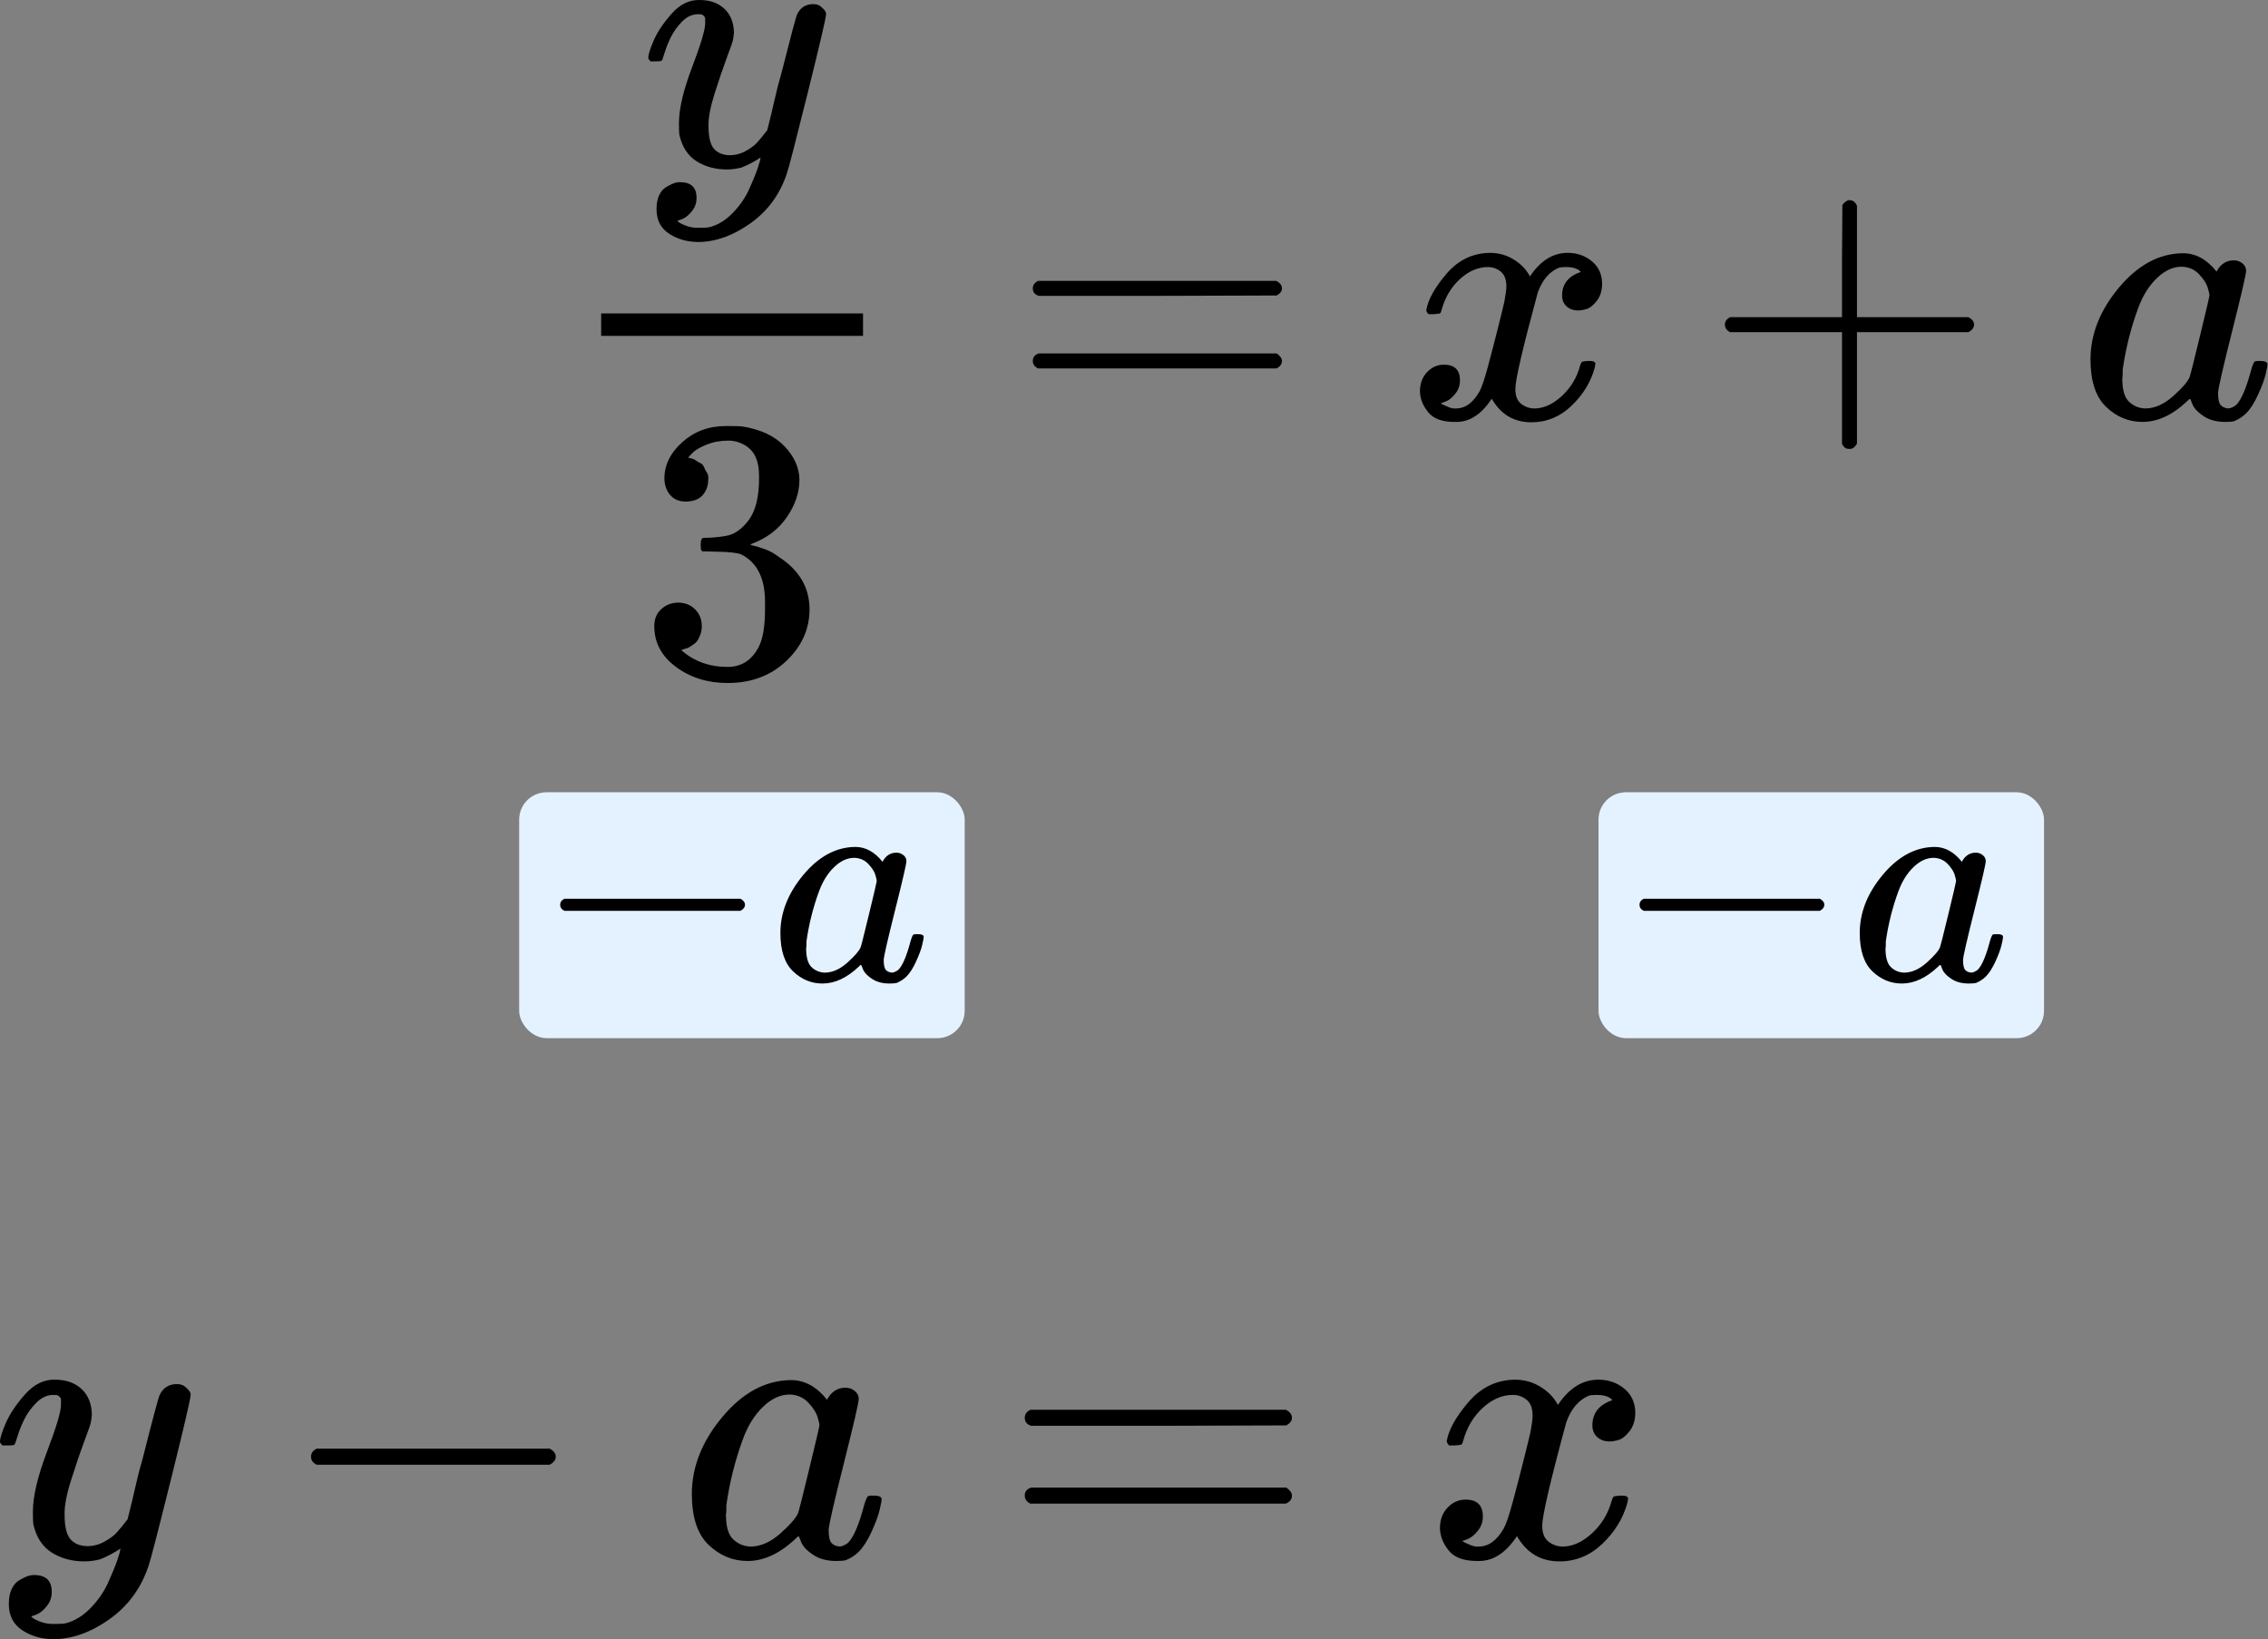 <?xml version="1.0" encoding="UTF-8"?> <svg xmlns="http://www.w3.org/2000/svg" width="166" height="120" viewBox="0 0 166 120" fill="none"><rect x="0" y="0" width="166" height="120" fill="#808080" stroke="none"/><rect x="38" y="58" width="32.607" height="18" rx="2" fill="#E4F2FF"></rect><path d="M41 66.523C41 66.523 41 66.427 41 66.235C41 66.043 41.103 65.895 41.31 65.792H54.193C54.415 65.91 54.526 66.058 54.526 66.235C54.526 66.413 54.415 66.561 54.193 66.679H41.31C41.103 66.575 41 66.427 41 66.235V66.523Z" fill="black"></path><path d="M57.119 68.297C57.119 66.804 57.681 65.385 58.804 64.04C59.928 62.695 61.192 62.015 62.596 62C63.35 62 64.015 62.362 64.592 63.087C64.828 62.643 65.168 62.421 65.612 62.421C65.804 62.421 65.974 62.48 66.122 62.599C66.269 62.717 66.343 62.865 66.343 63.042C66.343 63.234 66.07 64.417 65.523 66.59C64.976 68.763 64.695 69.99 64.68 70.27C64.68 70.64 64.732 70.884 64.836 71.002C64.939 71.121 65.094 71.187 65.301 71.202C65.434 71.187 65.582 71.121 65.745 71.002C66.055 70.707 66.358 69.997 66.654 68.874C66.742 68.578 66.816 68.423 66.876 68.408C66.905 68.393 66.979 68.386 67.097 68.386H67.186C67.467 68.386 67.607 68.452 67.607 68.585C67.607 68.674 67.57 68.874 67.496 69.184C67.422 69.495 67.275 69.894 67.053 70.381C66.831 70.869 66.595 71.239 66.343 71.49C66.151 71.682 65.915 71.837 65.634 71.956C65.516 71.985 65.338 72 65.102 72C64.599 72 64.178 71.889 63.838 71.667C63.498 71.446 63.276 71.217 63.173 70.98L63.04 70.647C63.025 70.633 62.995 70.64 62.951 70.67C62.921 70.699 62.892 70.729 62.862 70.758C61.99 71.586 61.103 72 60.201 72C59.388 72 58.672 71.704 58.051 71.113C57.43 70.522 57.119 69.583 57.119 68.297ZM64.17 64.505C64.17 64.417 64.133 64.254 64.059 64.018C63.986 63.781 63.816 63.523 63.55 63.242C63.283 62.961 62.944 62.813 62.53 62.798C62.012 62.798 61.517 63.027 61.044 63.486C60.571 63.944 60.201 64.543 59.935 65.282C59.507 66.449 59.204 67.662 59.026 68.918C59.026 68.962 59.026 69.044 59.026 69.162C59.026 69.28 59.019 69.369 59.004 69.428C59.004 70.093 59.137 70.551 59.403 70.803C59.669 71.054 59.987 71.187 60.357 71.202C60.918 71.202 61.473 70.958 62.02 70.47C62.566 69.982 62.892 69.605 62.995 69.339C63.025 69.28 63.224 68.489 63.594 66.967C63.963 65.444 64.156 64.624 64.17 64.505Z" fill="black"></path><rect x="117" y="58" width="32.607" height="18" rx="2" fill="#E4F2FF"></rect><path d="M120 66.523C120 66.523 120 66.427 120 66.235C120 66.043 120.103 65.895 120.31 65.792H133.193C133.415 65.91 133.526 66.058 133.526 66.235C133.526 66.413 133.415 66.561 133.193 66.679H120.31C120.103 66.575 120 66.427 120 66.235V66.523Z" fill="black"></path><path d="M136.119 68.297C136.119 66.804 136.681 65.385 137.805 64.04C138.928 62.695 140.192 62.015 141.596 62C142.35 62 143.015 62.362 143.592 63.087C143.828 62.643 144.168 62.421 144.612 62.421C144.804 62.421 144.974 62.48 145.122 62.599C145.269 62.717 145.343 62.865 145.343 63.042C145.343 63.234 145.07 64.417 144.523 66.59C143.976 68.763 143.695 69.99 143.68 70.27C143.68 70.64 143.732 70.884 143.836 71.002C143.939 71.121 144.094 71.187 144.301 71.202C144.434 71.187 144.582 71.121 144.745 71.002C145.055 70.707 145.358 69.997 145.654 68.874C145.742 68.578 145.816 68.423 145.875 68.408C145.905 68.393 145.979 68.386 146.097 68.386H146.186C146.467 68.386 146.607 68.452 146.607 68.585C146.607 68.674 146.57 68.874 146.496 69.184C146.422 69.495 146.275 69.894 146.053 70.381C145.831 70.869 145.595 71.239 145.343 71.49C145.151 71.682 144.915 71.837 144.634 71.956C144.516 71.985 144.338 72 144.102 72C143.599 72 143.178 71.889 142.838 71.667C142.498 71.446 142.276 71.217 142.173 70.98L142.04 70.647C142.025 70.633 141.995 70.64 141.951 70.67C141.921 70.699 141.892 70.729 141.862 70.758C140.99 71.586 140.103 72 139.201 72C138.388 72 137.671 71.704 137.051 71.113C136.43 70.522 136.119 69.583 136.119 68.297ZM143.17 64.505C143.17 64.417 143.133 64.254 143.06 64.018C142.986 63.781 142.816 63.523 142.55 63.242C142.283 62.961 141.943 62.813 141.53 62.798C141.012 62.798 140.517 63.027 140.044 63.486C139.571 63.944 139.201 64.543 138.935 65.282C138.507 66.449 138.204 67.662 138.026 68.918C138.026 68.962 138.026 69.044 138.026 69.162C138.026 69.28 138.019 69.369 138.004 69.428C138.004 70.093 138.137 70.551 138.403 70.803C138.669 71.054 138.987 71.187 139.357 71.202C139.918 71.202 140.473 70.958 141.02 70.47C141.567 69.982 141.892 69.605 141.995 69.339C142.025 69.28 142.224 68.489 142.594 66.967C142.963 65.444 143.156 64.624 143.17 64.505Z" fill="black"></path><path d="M47.45 4.245C47.45 3.99 47.587 3.552 47.86 2.931C48.134 2.31 48.572 1.662 49.175 0.987C49.777 0.311 50.453 -0.017 51.201 0.001C51.95 0.001 52.552 0.211 53.008 0.631C53.465 1.051 53.702 1.635 53.72 2.383C53.684 2.73 53.656 2.922 53.638 2.958C53.638 3.013 53.492 3.433 53.2 4.218C52.908 5.003 52.607 5.888 52.296 6.874C51.986 7.86 51.84 8.645 51.858 9.229C51.858 10.014 51.986 10.561 52.242 10.872C52.497 11.182 52.88 11.346 53.392 11.365C53.812 11.365 54.204 11.264 54.569 11.063C54.934 10.863 55.217 10.653 55.418 10.434C55.619 10.215 55.865 9.913 56.157 9.53C56.157 9.512 56.203 9.329 56.294 8.982C56.385 8.636 56.513 8.097 56.678 7.367C56.842 6.637 57.015 5.961 57.198 5.341C57.891 2.602 58.275 1.169 58.348 1.042C58.585 0.549 58.977 0.302 59.525 0.302C59.763 0.302 59.954 0.366 60.1 0.494C60.246 0.622 60.347 0.731 60.401 0.823C60.456 0.914 60.474 0.996 60.456 1.069C60.456 1.306 60.009 3.223 59.114 6.819C58.22 10.415 57.709 12.387 57.581 12.734C57.07 14.249 56.185 15.454 54.925 16.348C53.665 17.243 52.406 17.699 51.146 17.717C50.325 17.717 49.604 17.517 48.983 17.115C48.362 16.713 48.052 16.111 48.052 15.308C48.052 14.906 48.116 14.568 48.244 14.294C48.372 14.021 48.545 13.82 48.764 13.692C48.983 13.564 49.166 13.473 49.312 13.418C49.458 13.364 49.613 13.336 49.777 13.336C50.58 13.336 50.982 13.72 50.982 14.486C50.982 14.851 50.873 15.171 50.653 15.445C50.434 15.718 50.224 15.901 50.024 15.992C49.823 16.084 49.704 16.129 49.668 16.129L49.586 16.157C49.622 16.248 49.795 16.357 50.106 16.485C50.416 16.613 50.726 16.677 51.037 16.677H51.256C51.566 16.677 51.803 16.659 51.968 16.622C52.57 16.458 53.127 16.111 53.638 15.582C54.149 15.052 54.542 14.486 54.816 13.884C55.089 13.281 55.299 12.77 55.445 12.35C55.591 11.931 55.664 11.657 55.664 11.529L55.5 11.639C55.391 11.711 55.217 11.812 54.98 11.94C54.742 12.068 54.505 12.177 54.268 12.268C53.903 12.36 53.547 12.405 53.2 12.405C52.36 12.405 51.621 12.204 50.982 11.803C50.343 11.401 49.923 10.753 49.722 9.859C49.704 9.731 49.695 9.448 49.695 9.01C49.695 7.969 50.014 6.609 50.653 4.93C51.292 3.25 51.612 2.183 51.612 1.726C51.612 1.708 51.612 1.69 51.612 1.671C51.612 1.507 51.612 1.398 51.612 1.343C51.612 1.288 51.575 1.224 51.502 1.151C51.429 1.078 51.329 1.042 51.201 1.042H51.092C50.672 1.042 50.288 1.215 49.941 1.562C49.595 1.909 49.321 2.283 49.12 2.685C48.919 3.086 48.764 3.47 48.654 3.835C48.545 4.2 48.472 4.4 48.435 4.437C48.399 4.474 48.253 4.492 47.997 4.492H47.614C47.505 4.382 47.45 4.3 47.45 4.245Z" fill="black"></path><path d="M50.216 36.72C49.723 36.72 49.34 36.565 49.066 36.254C48.792 35.944 48.646 35.542 48.628 35.049C48.628 34.045 49.066 33.151 49.942 32.366C50.819 31.581 51.877 31.189 53.119 31.189C53.758 31.189 54.159 31.198 54.323 31.216C55.674 31.435 56.706 31.919 57.418 32.667C58.13 33.416 58.495 34.228 58.513 35.104C58.513 36.053 58.203 36.975 57.582 37.87C56.961 38.764 56.103 39.412 55.008 39.814L54.926 39.869C54.926 39.887 55.008 39.914 55.172 39.951C55.337 39.987 55.601 40.069 55.966 40.197C56.331 40.325 56.678 40.517 57.007 40.772C58.504 41.74 59.252 43.018 59.252 44.606C59.252 46.048 58.686 47.307 57.554 48.385C56.423 49.462 54.99 50 53.256 50C51.795 50 50.536 49.608 49.477 48.823C48.418 48.038 47.889 47.043 47.889 45.838C47.889 45.327 48.053 44.916 48.382 44.606C48.71 44.295 49.121 44.131 49.614 44.113C50.125 44.113 50.545 44.277 50.873 44.606C51.202 44.934 51.366 45.345 51.366 45.838C51.366 46.039 51.339 46.221 51.284 46.386C51.229 46.55 51.165 46.696 51.092 46.824C51.019 46.952 50.919 47.061 50.791 47.152C50.663 47.243 50.554 47.317 50.463 47.371C50.371 47.426 50.28 47.463 50.189 47.481C50.097 47.499 50.025 47.526 49.97 47.563L49.86 47.59C50.791 48.412 51.923 48.823 53.256 48.823C54.26 48.823 55.017 48.339 55.528 47.371C55.839 46.769 55.994 45.847 55.994 44.606V44.058C55.994 42.324 55.41 41.165 54.241 40.581C53.968 40.471 53.411 40.407 52.571 40.389L51.421 40.361L51.339 40.307C51.302 40.252 51.284 40.106 51.284 39.869C51.284 39.54 51.357 39.376 51.503 39.376C52.014 39.376 52.544 39.33 53.091 39.239C53.712 39.148 54.278 38.764 54.789 38.089C55.3 37.413 55.556 36.391 55.556 35.022V34.803C55.556 33.763 55.236 33.041 54.597 32.64C54.196 32.384 53.767 32.256 53.31 32.256C52.726 32.256 52.188 32.357 51.695 32.558C51.202 32.758 50.855 32.968 50.654 33.187C50.453 33.407 50.353 33.516 50.353 33.516H50.435C50.49 33.534 50.563 33.553 50.654 33.571C50.745 33.589 50.837 33.635 50.928 33.708C51.019 33.781 51.129 33.845 51.257 33.899C51.384 33.954 51.476 34.054 51.531 34.201C51.585 34.347 51.658 34.483 51.749 34.611C51.841 34.739 51.868 34.922 51.832 35.159C51.832 35.56 51.704 35.916 51.448 36.227C51.193 36.537 50.782 36.702 50.216 36.72Z" fill="black"></path><path d="M63.167 24.588H44V22.945H63.167V24.588Z" fill="black"></path><path d="M75.593 21.111C75.593 20.874 75.721 20.692 75.977 20.564H93.419C93.693 20.71 93.83 20.892 93.83 21.111C93.83 21.312 93.702 21.486 93.446 21.632L84.739 21.659H76.031C75.739 21.568 75.593 21.385 75.593 21.111ZM75.593 26.424C75.593 26.15 75.739 25.967 76.031 25.876H93.446C93.702 26.058 93.83 26.241 93.83 26.424C93.83 26.661 93.693 26.843 93.419 26.971H75.977C75.721 26.843 75.593 26.661 75.593 26.424Z" fill="black"></path><path d="M104.394 22.7C104.522 21.933 105.015 21.047 105.873 20.043C106.731 19.039 107.789 18.528 109.049 18.51C109.688 18.51 110.272 18.674 110.801 19.003C111.331 19.331 111.723 19.742 111.979 20.235C112.745 19.085 113.667 18.51 114.744 18.51C115.42 18.51 116.004 18.711 116.497 19.112C116.99 19.514 117.245 20.052 117.264 20.728C117.264 21.257 117.136 21.686 116.88 22.015C116.625 22.343 116.378 22.544 116.141 22.617C115.904 22.69 115.694 22.727 115.511 22.727C115.164 22.727 114.881 22.626 114.662 22.426C114.443 22.225 114.334 21.96 114.334 21.632C114.334 20.792 114.79 20.217 115.703 19.907C115.502 19.669 115.137 19.55 114.607 19.55C114.37 19.55 114.197 19.569 114.087 19.605C113.394 19.897 112.882 20.5 112.554 21.413C111.459 25.447 110.911 27.802 110.911 28.477C110.911 28.988 111.057 29.353 111.349 29.572C111.641 29.791 111.961 29.901 112.307 29.901C112.983 29.901 113.649 29.6 114.306 28.997C114.963 28.395 115.411 27.656 115.648 26.779C115.703 26.597 115.758 26.496 115.812 26.478C115.867 26.46 116.013 26.442 116.25 26.423H116.36C116.634 26.423 116.771 26.496 116.771 26.642C116.771 26.661 116.752 26.761 116.716 26.944C116.424 27.984 115.858 28.906 115.018 29.709C114.178 30.512 113.202 30.914 112.088 30.914C110.81 30.914 109.843 30.339 109.186 29.189C108.437 30.321 107.579 30.887 106.612 30.887H106.448C105.553 30.887 104.914 30.649 104.531 30.175C104.148 29.7 103.947 29.198 103.928 28.669C103.928 28.085 104.102 27.61 104.449 27.245C104.796 26.88 105.206 26.697 105.681 26.697C106.466 26.697 106.858 27.081 106.858 27.847C106.858 28.212 106.749 28.532 106.53 28.806C106.311 29.079 106.101 29.262 105.9 29.353C105.699 29.445 105.581 29.49 105.544 29.49L105.462 29.518C105.462 29.536 105.517 29.572 105.626 29.627C105.736 29.682 105.882 29.746 106.064 29.819C106.247 29.892 106.42 29.919 106.585 29.901C107.242 29.901 107.808 29.49 108.282 28.669C108.447 28.377 108.656 27.756 108.912 26.807C109.168 25.858 109.423 24.872 109.679 23.849C109.934 22.827 110.08 22.225 110.117 22.042C110.208 21.549 110.254 21.193 110.254 20.974C110.254 20.463 110.117 20.098 109.843 19.879C109.569 19.66 109.259 19.55 108.912 19.55C108.182 19.55 107.497 19.843 106.858 20.427C106.219 21.011 105.772 21.759 105.517 22.672C105.48 22.836 105.434 22.928 105.38 22.946C105.325 22.964 105.179 22.982 104.942 23.001H104.558C104.449 22.891 104.394 22.791 104.394 22.7Z" fill="black"></path><path d="M126.25 24.124C126.25 24.124 126.25 24.005 126.25 23.768C126.25 23.531 126.378 23.348 126.633 23.22H134.82V19.113L134.848 15.006C135.03 14.768 135.204 14.65 135.368 14.65C135.605 14.65 135.788 14.787 135.916 15.061V23.22H144.075C144.349 23.366 144.486 23.549 144.486 23.768C144.486 23.987 144.349 24.17 144.075 24.316H135.916V32.475C135.77 32.731 135.605 32.859 135.423 32.859H135.368H135.313C135.094 32.859 134.93 32.731 134.82 32.475V24.316H126.633C126.378 24.188 126.25 24.005 126.25 23.768V24.124Z" fill="black"></path><path d="M153.008 26.314C153.008 24.471 153.701 22.718 155.089 21.057C156.476 19.396 158.037 18.556 159.771 18.538C160.702 18.538 161.523 18.985 162.235 19.88C162.527 19.332 162.947 19.058 163.495 19.058C163.732 19.058 163.942 19.131 164.125 19.277C164.307 19.423 164.398 19.606 164.398 19.825C164.398 20.062 164.061 21.523 163.385 24.206C162.71 26.889 162.363 28.405 162.345 28.751C162.345 29.208 162.409 29.509 162.537 29.655C162.664 29.801 162.856 29.883 163.112 29.901C163.276 29.883 163.458 29.801 163.659 29.655C164.043 29.29 164.417 28.414 164.782 27.026C164.891 26.661 164.983 26.47 165.056 26.451C165.092 26.433 165.183 26.424 165.329 26.424H165.439C165.786 26.424 165.959 26.506 165.959 26.67C165.959 26.78 165.914 27.026 165.822 27.41C165.731 27.793 165.549 28.286 165.275 28.888C165.001 29.491 164.709 29.947 164.398 30.257C164.161 30.495 163.869 30.686 163.522 30.832C163.376 30.869 163.157 30.887 162.865 30.887C162.244 30.887 161.724 30.75 161.304 30.477C160.884 30.203 160.611 29.92 160.483 29.628L160.319 29.217C160.3 29.199 160.264 29.208 160.209 29.244C160.173 29.281 160.136 29.317 160.1 29.354C159.022 30.376 157.927 30.887 156.814 30.887C155.81 30.887 154.924 30.522 154.158 29.792C153.391 29.062 153.008 27.903 153.008 26.314ZM161.715 21.632C161.715 21.523 161.669 21.322 161.578 21.03C161.487 20.738 161.277 20.418 160.948 20.071C160.62 19.724 160.2 19.542 159.689 19.524C159.05 19.524 158.438 19.807 157.854 20.372C157.27 20.938 156.814 21.678 156.485 22.59C155.956 24.033 155.581 25.529 155.362 27.081C155.362 27.136 155.362 27.236 155.362 27.382C155.362 27.528 155.353 27.638 155.335 27.711C155.335 28.532 155.499 29.098 155.828 29.409C156.157 29.719 156.549 29.883 157.005 29.901C157.699 29.901 158.384 29.6 159.059 28.998C159.734 28.395 160.136 27.93 160.264 27.601C160.3 27.528 160.547 26.552 161.003 24.672C161.459 22.791 161.697 21.778 161.715 21.632Z" fill="black"></path><path d="M0 105.552C0 105.278 0.147 104.808 0.44 104.143C0.734 103.477 1.204 102.782 1.85 102.058C2.496 101.334 3.22 100.981 4.023 101.001C4.826 101.001 5.472 101.226 5.961 101.676C6.451 102.126 6.705 102.753 6.725 103.556C6.685 103.927 6.656 104.133 6.637 104.172C6.637 104.231 6.48 104.681 6.167 105.523C5.853 106.365 5.53 107.314 5.198 108.371C4.865 109.429 4.708 110.27 4.728 110.897C4.728 111.739 4.865 112.326 5.139 112.659C5.413 112.992 5.824 113.168 6.372 113.187C6.822 113.187 7.243 113.08 7.635 112.864C8.026 112.649 8.33 112.424 8.545 112.189C8.761 111.954 9.025 111.631 9.338 111.22C9.338 111.2 9.387 111.004 9.485 110.633C9.583 110.261 9.72 109.683 9.896 108.9C10.072 108.117 10.258 107.393 10.454 106.727C11.198 103.79 11.609 102.254 11.687 102.117C11.942 101.588 12.363 101.324 12.95 101.324C13.204 101.324 13.41 101.392 13.567 101.529C13.723 101.666 13.831 101.784 13.89 101.882C13.948 101.98 13.968 102.068 13.948 102.146C13.948 102.401 13.469 104.456 12.509 108.313C11.55 112.169 11.002 114.284 10.865 114.656C10.317 116.28 9.367 117.572 8.017 118.532C6.666 119.491 5.315 119.98 3.964 120C3.083 120 2.31 119.785 1.644 119.354C0.979 118.923 0.646 118.277 0.646 117.416C0.646 116.985 0.715 116.623 0.852 116.329C0.989 116.036 1.175 115.82 1.41 115.683C1.644 115.546 1.84 115.448 1.997 115.39C2.153 115.331 2.32 115.302 2.496 115.302C3.357 115.302 3.788 115.713 3.788 116.535C3.788 116.926 3.671 117.269 3.436 117.563C3.201 117.856 2.976 118.052 2.76 118.15C2.545 118.248 2.418 118.297 2.379 118.297L2.29 118.326C2.33 118.424 2.516 118.542 2.848 118.679C3.181 118.816 3.514 118.884 3.847 118.884H4.082C4.415 118.884 4.669 118.865 4.845 118.825C5.491 118.649 6.088 118.277 6.637 117.71C7.185 117.142 7.606 116.535 7.899 115.889C8.193 115.243 8.418 114.695 8.575 114.244C8.731 113.794 8.81 113.501 8.81 113.363L8.633 113.481C8.516 113.559 8.33 113.667 8.075 113.804C7.821 113.941 7.566 114.058 7.312 114.156C6.92 114.254 6.539 114.303 6.167 114.303C5.266 114.303 4.473 114.088 3.788 113.657C3.103 113.226 2.653 112.531 2.437 111.572C2.418 111.435 2.408 111.132 2.408 110.662C2.408 109.546 2.751 108.088 3.436 106.286C4.121 104.485 4.463 103.34 4.463 102.851C4.463 102.831 4.463 102.812 4.463 102.792C4.463 102.616 4.463 102.498 4.463 102.44C4.463 102.381 4.424 102.312 4.346 102.234C4.268 102.156 4.16 102.117 4.023 102.117H3.906C3.455 102.117 3.044 102.303 2.672 102.675C2.3 103.047 2.007 103.448 1.791 103.879C1.576 104.309 1.41 104.72 1.292 105.112C1.175 105.503 1.096 105.719 1.057 105.758C1.018 105.797 0.861 105.817 0.587 105.817H0.176C0.059 105.699 0 105.611 0 105.552Z" fill="black"></path><path d="M22.764 107.021C22.764 107.021 22.764 106.893 22.764 106.639C22.764 106.384 22.901 106.189 23.175 106.051H40.236C40.53 106.208 40.677 106.404 40.677 106.639C40.677 106.874 40.53 107.069 40.236 107.226H23.175C22.901 107.089 22.764 106.893 22.764 106.639V107.021Z" fill="black"></path><path d="M50.637 109.37C50.637 107.393 51.381 105.513 52.869 103.732C54.357 101.95 56.031 101.05 57.89 101.03C58.889 101.03 59.77 101.51 60.533 102.469C60.846 101.882 61.297 101.588 61.884 101.588C62.139 101.588 62.364 101.667 62.559 101.823C62.755 101.98 62.853 102.175 62.853 102.41C62.853 102.665 62.491 104.231 61.767 107.109C61.042 109.987 60.67 111.611 60.651 111.983C60.651 112.473 60.719 112.796 60.856 112.952C60.993 113.109 61.199 113.197 61.473 113.217C61.649 113.197 61.845 113.109 62.06 112.952C62.471 112.561 62.873 111.621 63.264 110.133C63.382 109.742 63.48 109.536 63.558 109.517C63.597 109.497 63.695 109.487 63.852 109.487H63.969C64.341 109.487 64.527 109.576 64.527 109.752C64.527 109.869 64.478 110.133 64.38 110.545C64.282 110.956 64.086 111.484 63.793 112.13C63.499 112.776 63.186 113.266 62.853 113.599C62.599 113.853 62.285 114.059 61.913 114.215C61.757 114.254 61.522 114.274 61.209 114.274C60.543 114.274 59.985 114.127 59.535 113.833C59.085 113.54 58.791 113.236 58.654 112.923L58.478 112.483C58.458 112.463 58.419 112.473 58.36 112.512C58.321 112.551 58.282 112.59 58.243 112.629C57.088 113.726 55.913 114.274 54.719 114.274C53.642 114.274 52.693 113.882 51.87 113.099C51.048 112.316 50.637 111.073 50.637 109.37ZM59.975 104.349C59.975 104.231 59.926 104.016 59.828 103.702C59.731 103.389 59.505 103.047 59.153 102.675C58.801 102.303 58.35 102.107 57.802 102.087C57.117 102.087 56.461 102.391 55.835 102.998C55.208 103.605 54.719 104.397 54.367 105.376C53.799 106.923 53.398 108.528 53.163 110.192C53.163 110.251 53.163 110.359 53.163 110.515C53.163 110.672 53.153 110.789 53.133 110.868C53.133 111.749 53.309 112.355 53.662 112.688C54.014 113.021 54.435 113.197 54.925 113.217C55.668 113.217 56.403 112.894 57.127 112.248C57.851 111.602 58.282 111.102 58.419 110.75C58.458 110.672 58.722 109.624 59.212 107.608C59.701 105.592 59.956 104.505 59.975 104.349Z" fill="black"></path><path d="M75.004 103.791C75.004 103.537 75.141 103.341 75.415 103.204H94.121C94.415 103.36 94.561 103.556 94.561 103.791C94.561 104.006 94.424 104.192 94.15 104.349L84.812 104.378H75.474C75.161 104.28 75.004 104.085 75.004 103.791ZM75.004 109.488C75.004 109.194 75.161 108.998 75.474 108.901H94.15C94.424 109.096 94.561 109.292 94.561 109.488C94.561 109.742 94.415 109.938 94.121 110.075H75.415C75.141 109.938 75.004 109.742 75.004 109.488Z" fill="black"></path><path d="M105.891 105.493C106.028 104.671 106.556 103.722 107.477 102.645C108.397 101.568 109.532 101.02 110.883 101C111.568 101 112.195 101.177 112.762 101.529C113.33 101.881 113.751 102.322 114.025 102.85C114.847 101.617 115.836 101 116.991 101C117.715 101 118.342 101.216 118.87 101.646C119.399 102.077 119.673 102.655 119.692 103.379C119.692 103.947 119.555 104.407 119.281 104.759C119.007 105.111 118.743 105.327 118.488 105.405C118.234 105.483 118.009 105.523 117.813 105.523C117.441 105.523 117.138 105.415 116.903 105.2C116.668 104.984 116.55 104.7 116.55 104.348C116.55 103.447 117.04 102.831 118.019 102.498C117.803 102.243 117.412 102.116 116.844 102.116C116.589 102.116 116.404 102.136 116.286 102.175C115.542 102.488 114.994 103.134 114.642 104.113C113.467 108.439 112.88 110.965 112.88 111.689C112.88 112.237 113.036 112.629 113.35 112.864C113.663 113.099 114.005 113.216 114.377 113.216C115.102 113.216 115.816 112.893 116.521 112.247C117.226 111.601 117.705 110.808 117.96 109.869C118.019 109.673 118.077 109.565 118.136 109.546C118.195 109.526 118.351 109.506 118.606 109.487H118.723C119.017 109.487 119.164 109.565 119.164 109.722C119.164 109.741 119.144 109.849 119.105 110.045C118.792 111.161 118.185 112.149 117.284 113.011C116.384 113.872 115.337 114.303 114.142 114.303C112.772 114.303 111.734 113.686 111.03 112.453C110.227 113.666 109.307 114.273 108.269 114.273H108.093C107.134 114.273 106.449 114.019 106.038 113.51C105.627 113.001 105.411 112.463 105.392 111.895C105.392 111.268 105.578 110.759 105.95 110.368C106.321 109.976 106.762 109.781 107.271 109.781C108.113 109.781 108.534 110.192 108.534 111.014C108.534 111.405 108.416 111.748 108.181 112.042C107.946 112.335 107.721 112.531 107.506 112.629C107.291 112.727 107.163 112.776 107.124 112.776L107.036 112.805C107.036 112.825 107.095 112.864 107.212 112.923C107.33 112.981 107.486 113.05 107.682 113.128C107.878 113.206 108.064 113.236 108.24 113.216C108.945 113.216 109.552 112.776 110.061 111.895C110.237 111.582 110.462 110.916 110.736 109.898C111.01 108.88 111.284 107.823 111.558 106.727C111.832 105.63 111.989 104.984 112.028 104.788C112.126 104.26 112.175 103.878 112.175 103.643C112.175 103.095 112.028 102.704 111.734 102.469C111.441 102.234 111.108 102.116 110.736 102.116C109.953 102.116 109.219 102.429 108.534 103.056C107.848 103.682 107.369 104.485 107.095 105.464C107.056 105.64 107.007 105.738 106.948 105.757C106.889 105.777 106.733 105.797 106.478 105.816H106.067C105.95 105.699 105.891 105.591 105.891 105.493Z" fill="black"></path></svg> 